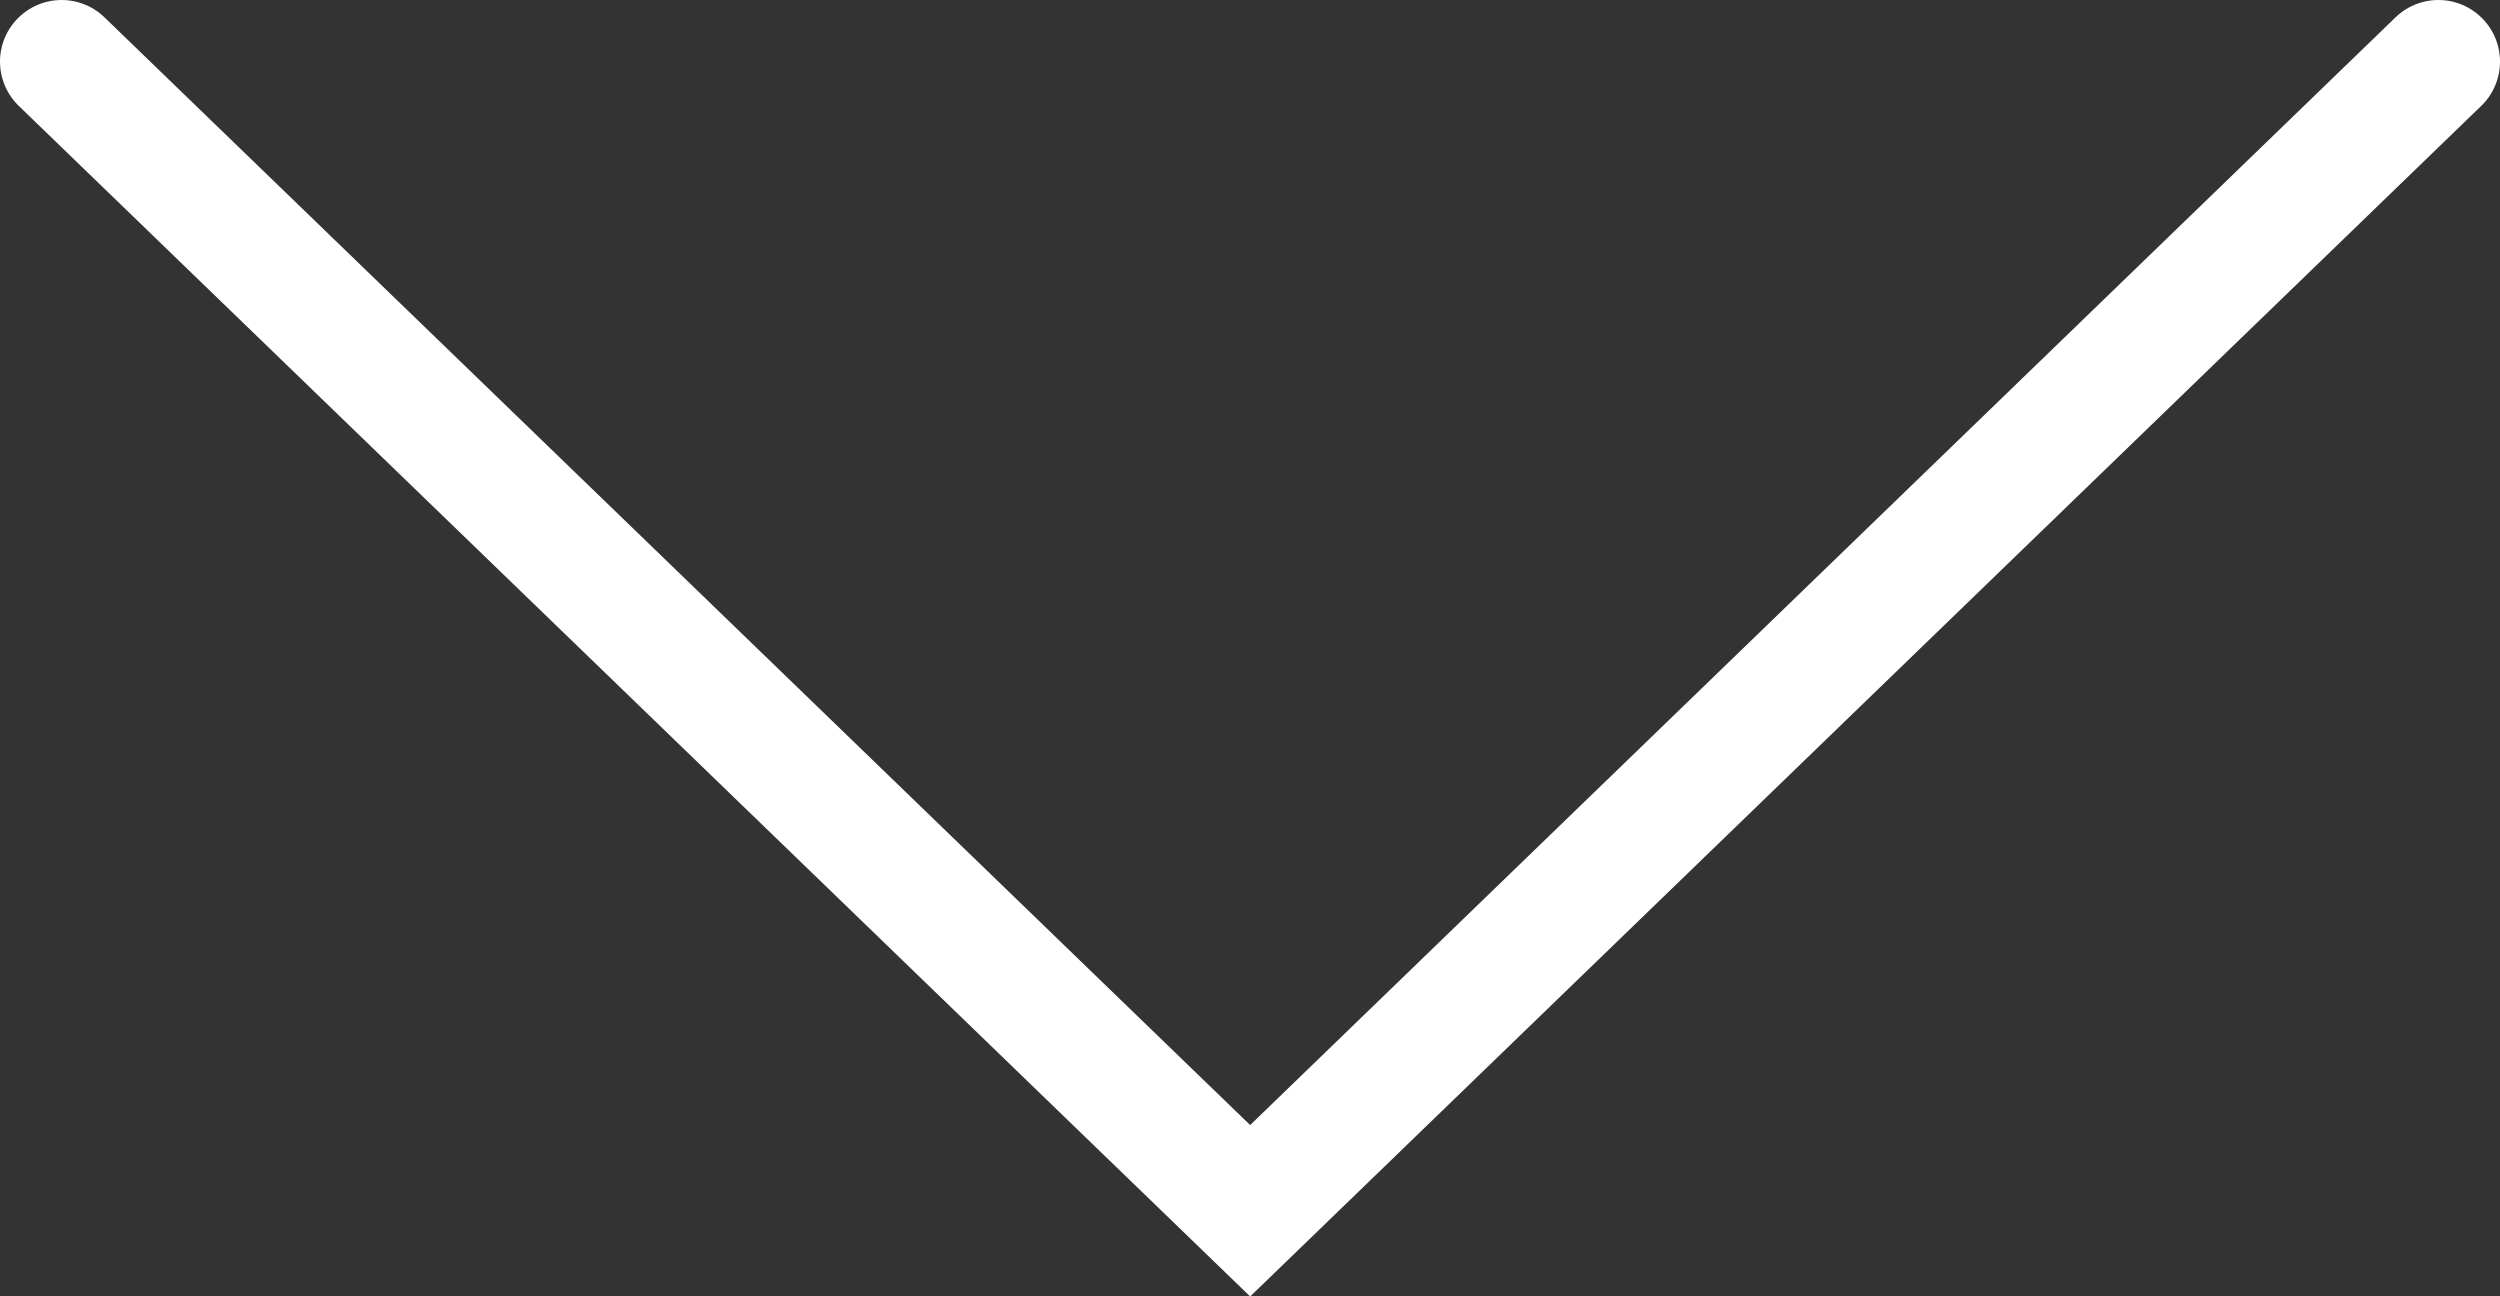 <svg xmlns="http://www.w3.org/2000/svg" xmlns:xlink="http://www.w3.org/1999/xlink" viewBox="0 0 68.979 35.772"><rect x="0" y="0" width="68.979" height="35.772" fill="#333333" stroke="none"/><defs><style>.cls-1,.cls-3{fill:none;}.cls-2{clip-path:url(#clip-path);}.cls-3{stroke:#fff;stroke-linecap:round;stroke-width:3.4px;}</style><clipPath id="clip-path" transform="translate(-0 -0)"><rect class="cls-1" width="68.979" height="35.772"/></clipPath></defs><g id="Lager_2" data-name="Lager 2"><g id="Lager_1-2" data-name="Lager 1"><g class="cls-2"><polyline class="cls-3" points="1.7 1.7 34.494 33.407 67.279 1.7"/></g></g></g></svg>